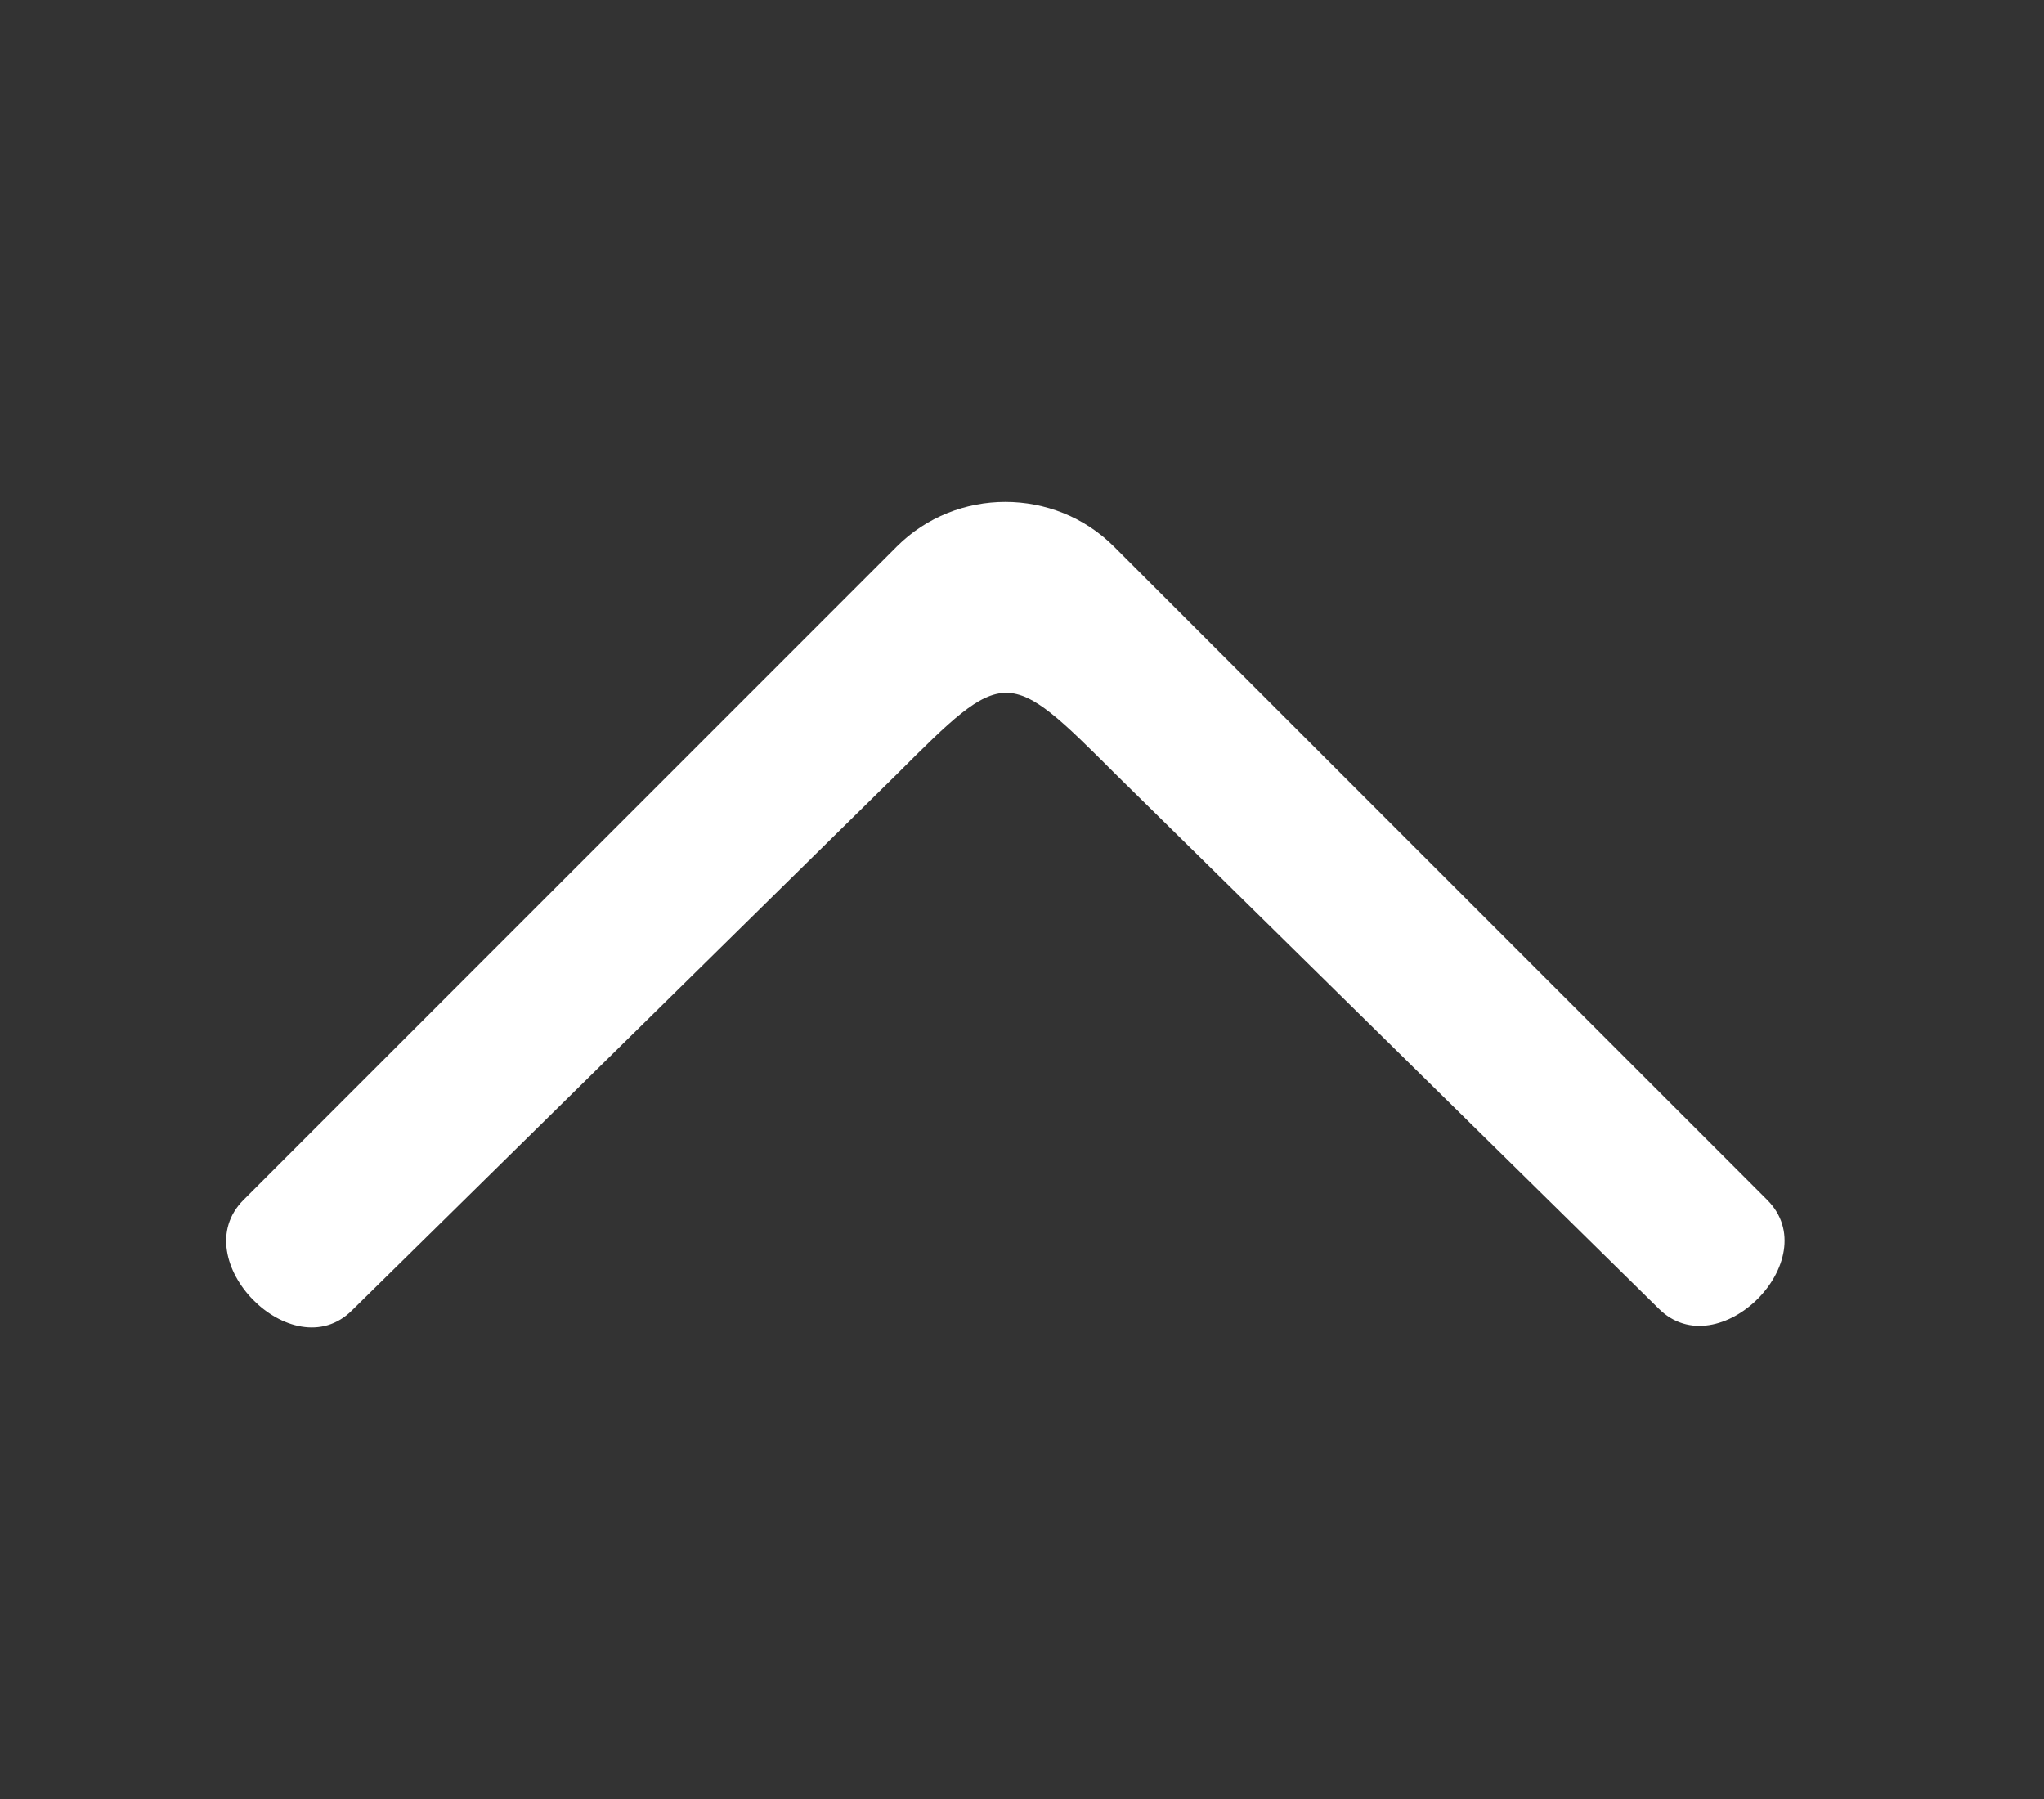 <svg xmlns="http://www.w3.org/2000/svg" viewBox="0 0 116.7 102.7"><rect x="0" y="0" width="116.7" height="102.7" fill="#333333" stroke="none"/><path d="M51.2 44.2L20.1 74.8c-3.4 3.4-9.6-2.9-6.2-6.3l37.3-37.3c3.4-3.4 9-3.4 12.4 0l37.3 37.3c3.4 3.4-2.8 9.6-6.2 6.2l-31-30.5c-6.2-6.2-6.3-6.2-12.5 0z" fill="#fff"/></svg>